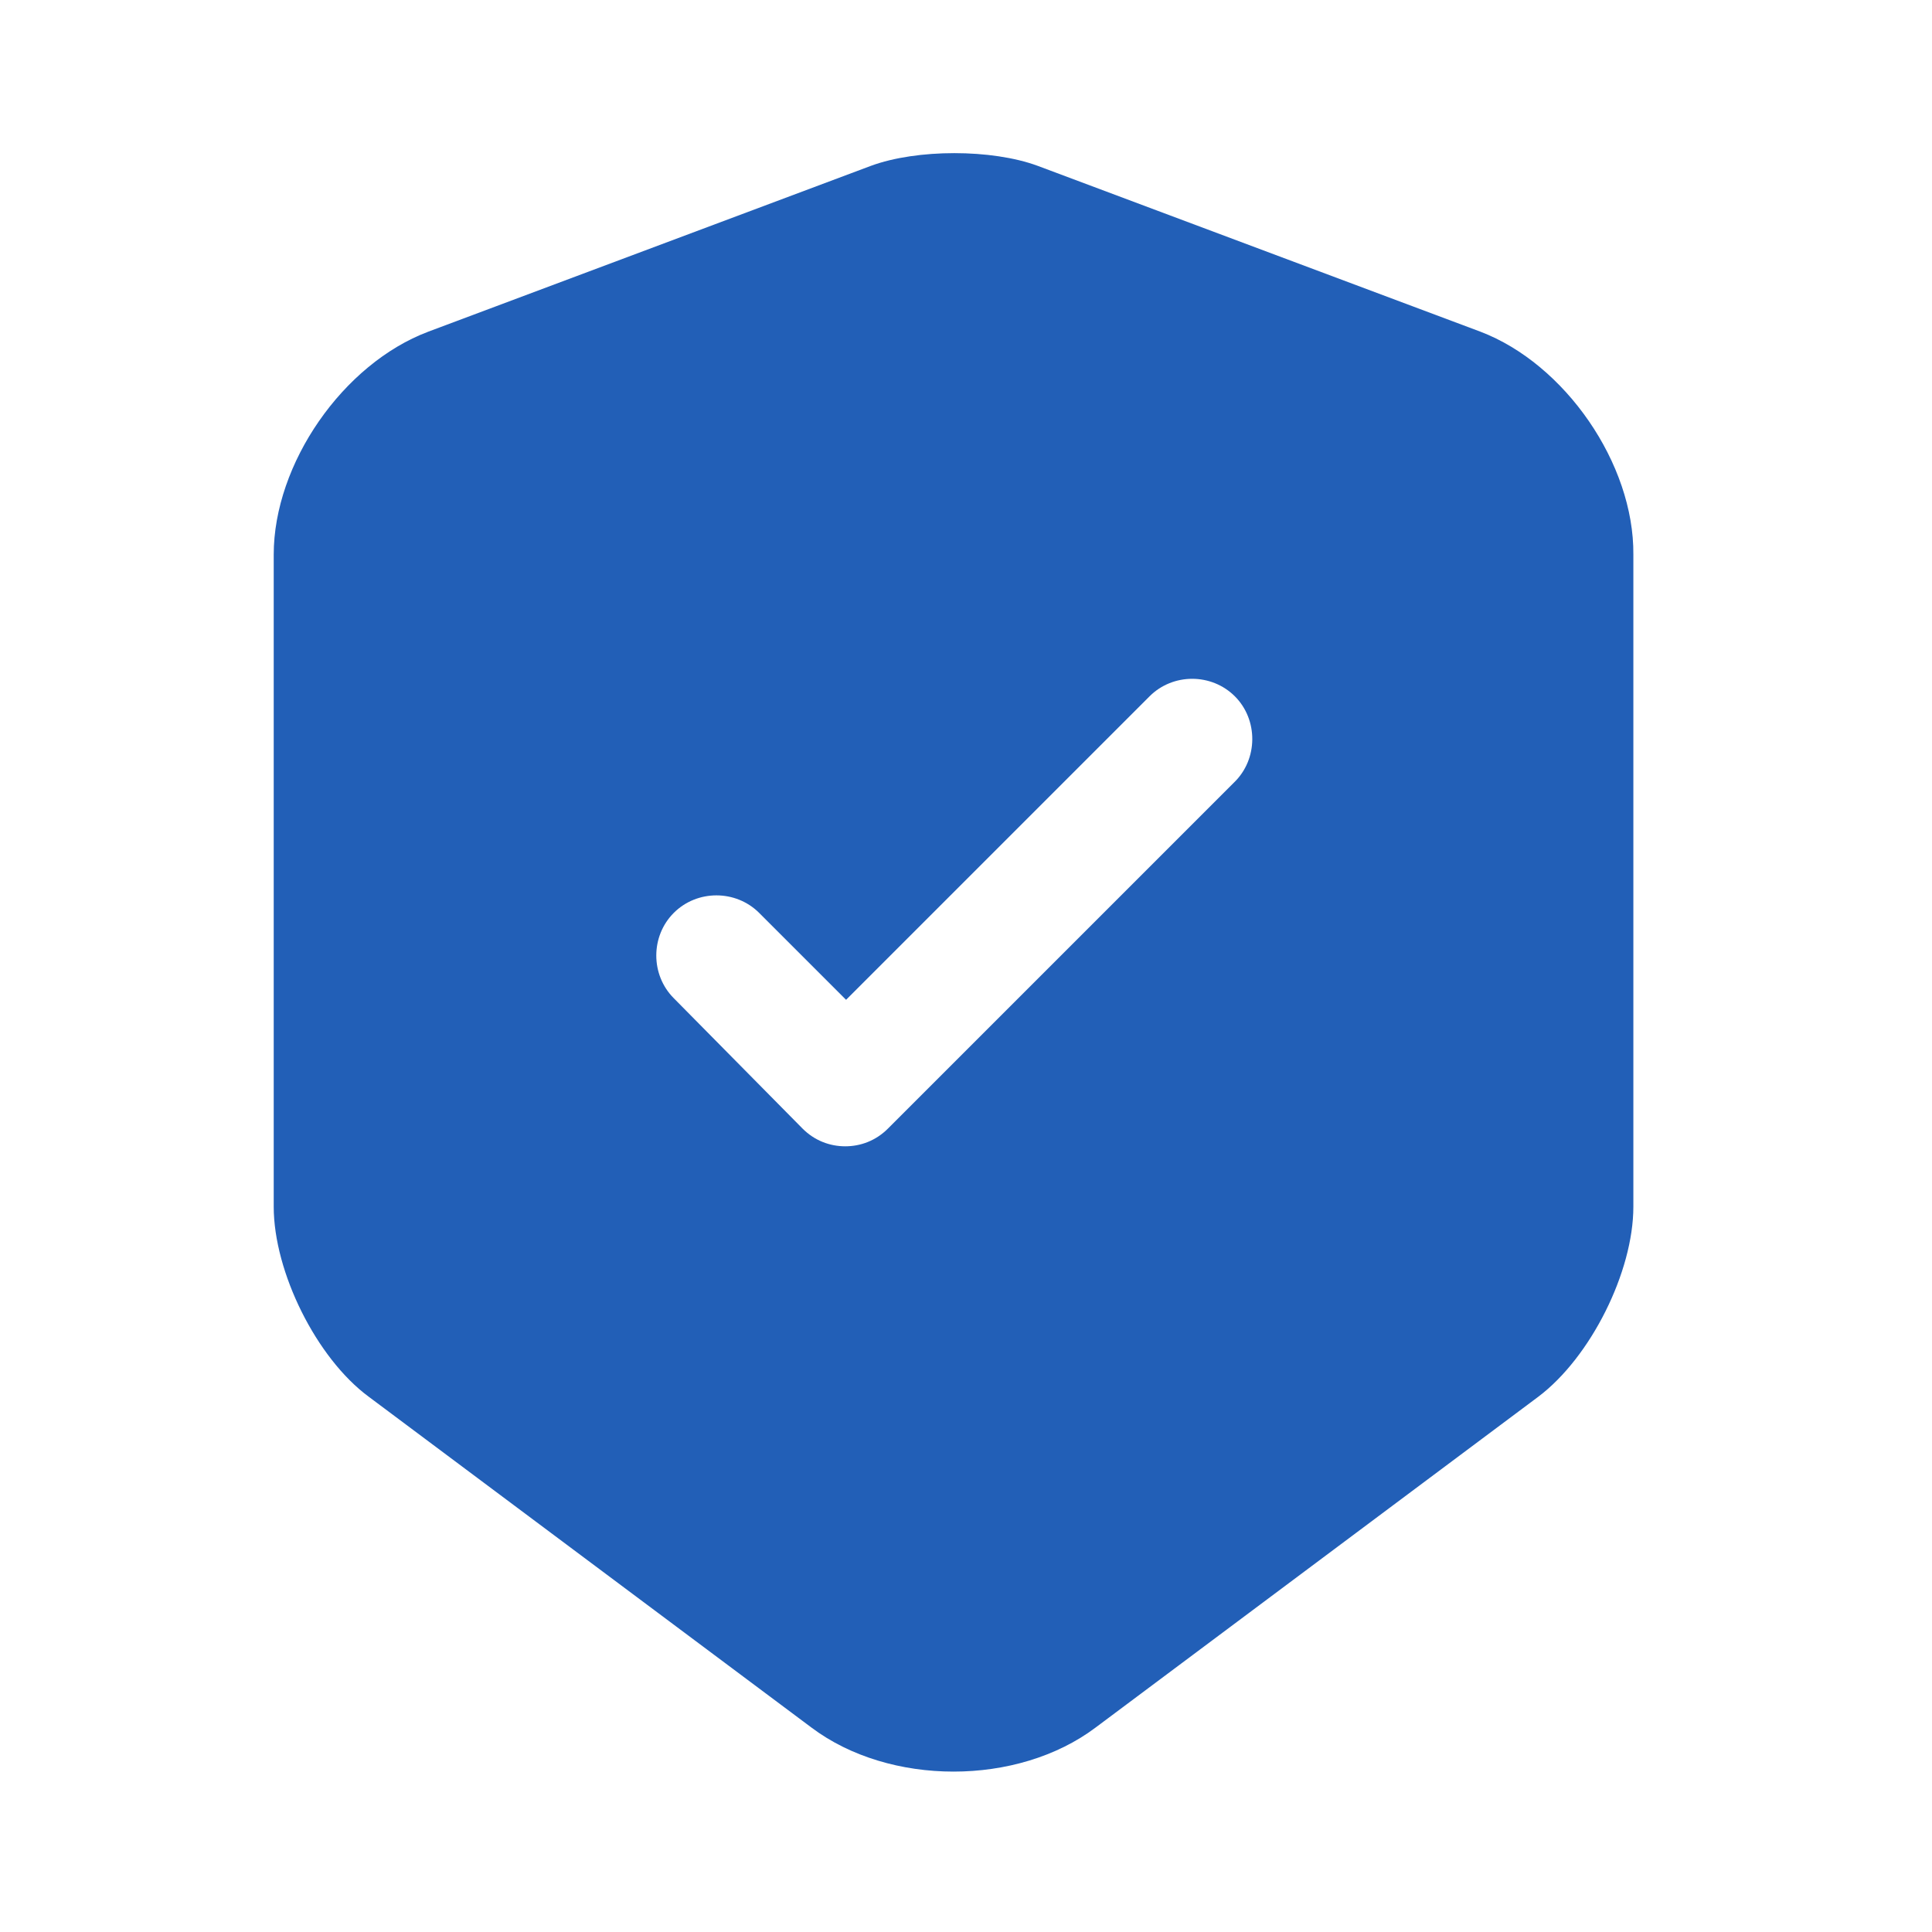 <svg width="40" height="40" viewBox="0 0 40 40" fill="none" xmlns="http://www.w3.org/2000/svg">
<path d="M30.65 6.867L21.483 3.433C20.533 3.083 18.983 3.083 18.033 3.433L8.867 6.867C7.1 7.533 5.667 9.6 5.667 11.483V24.983C5.667 26.333 6.55 28.117 7.633 28.917L16.8 35.767C18.417 36.983 21.067 36.983 22.683 35.767L31.85 28.917C32.933 28.1 33.817 26.333 33.817 24.983V11.483C33.833 9.6 32.4 7.533 30.65 6.867ZM25.55 16.2L18.383 23.367C18.133 23.617 17.817 23.733 17.5 23.733C17.183 23.733 16.867 23.617 16.617 23.367L13.95 20.667C13.467 20.183 13.467 19.383 13.95 18.9C14.433 18.417 15.233 18.417 15.717 18.9L17.517 20.7L23.8 14.417C24.283 13.933 25.083 13.933 25.567 14.417C26.05 14.9 26.05 15.717 25.55 16.2Z" fill="#225FB7"/>
</svg>
